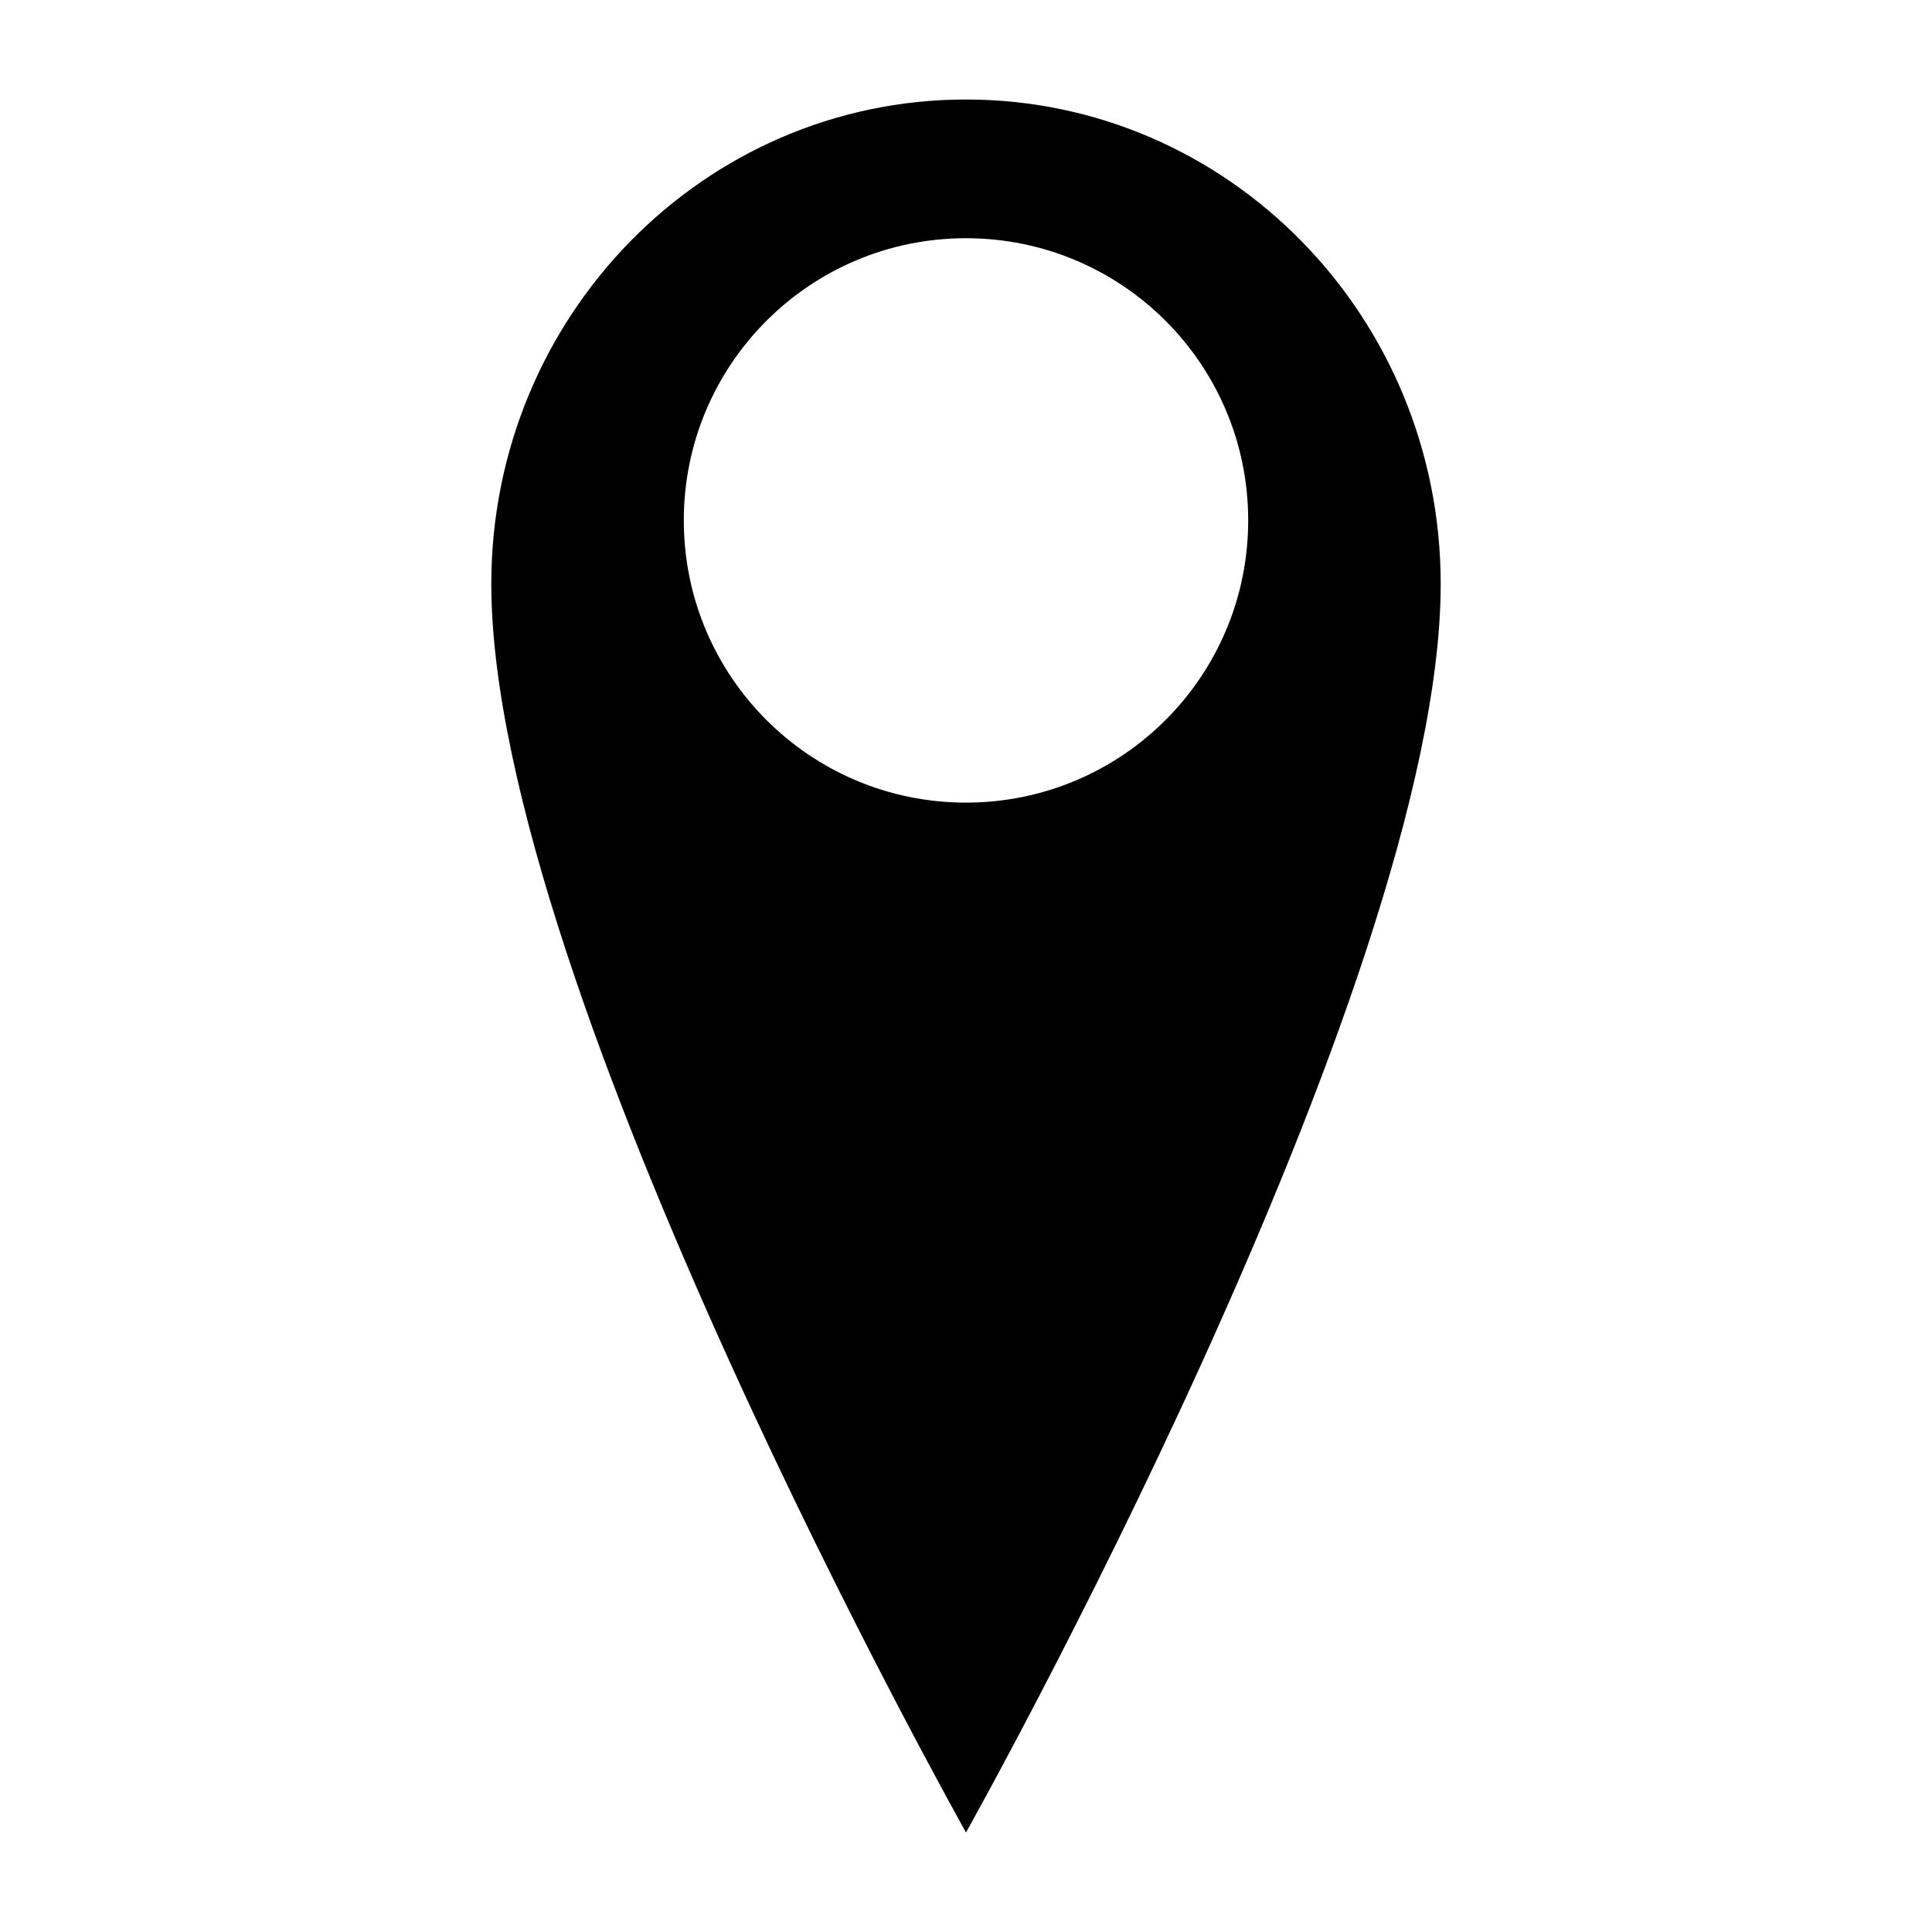 <?xml version="1.0" encoding="UTF-8"?>
<!-- Uploaded to: SVG Repo, www.svgrepo.com, Generator: SVG Repo Mixer Tools -->
<svg fill="#000000" width="800px" height="800px" version="1.1" viewBox="144 144 512 512" xmlns="http://www.w3.org/2000/svg">
 <path d="m400 170.37c-69.512 0-125.8 57.465-125.8 128.39 0 106.9 125.8 330.86 125.8 330.86s125.8-223.96 125.8-330.86c-0.004-70.93-56.289-128.39-125.8-128.39zm0 186.33c-41.328 0-74.785-33.457-74.785-74.785s33.457-74.785 74.785-74.785 74.785 33.457 74.785 74.785c-0.004 41.328-33.457 74.785-74.785 74.785z"/>
</svg>